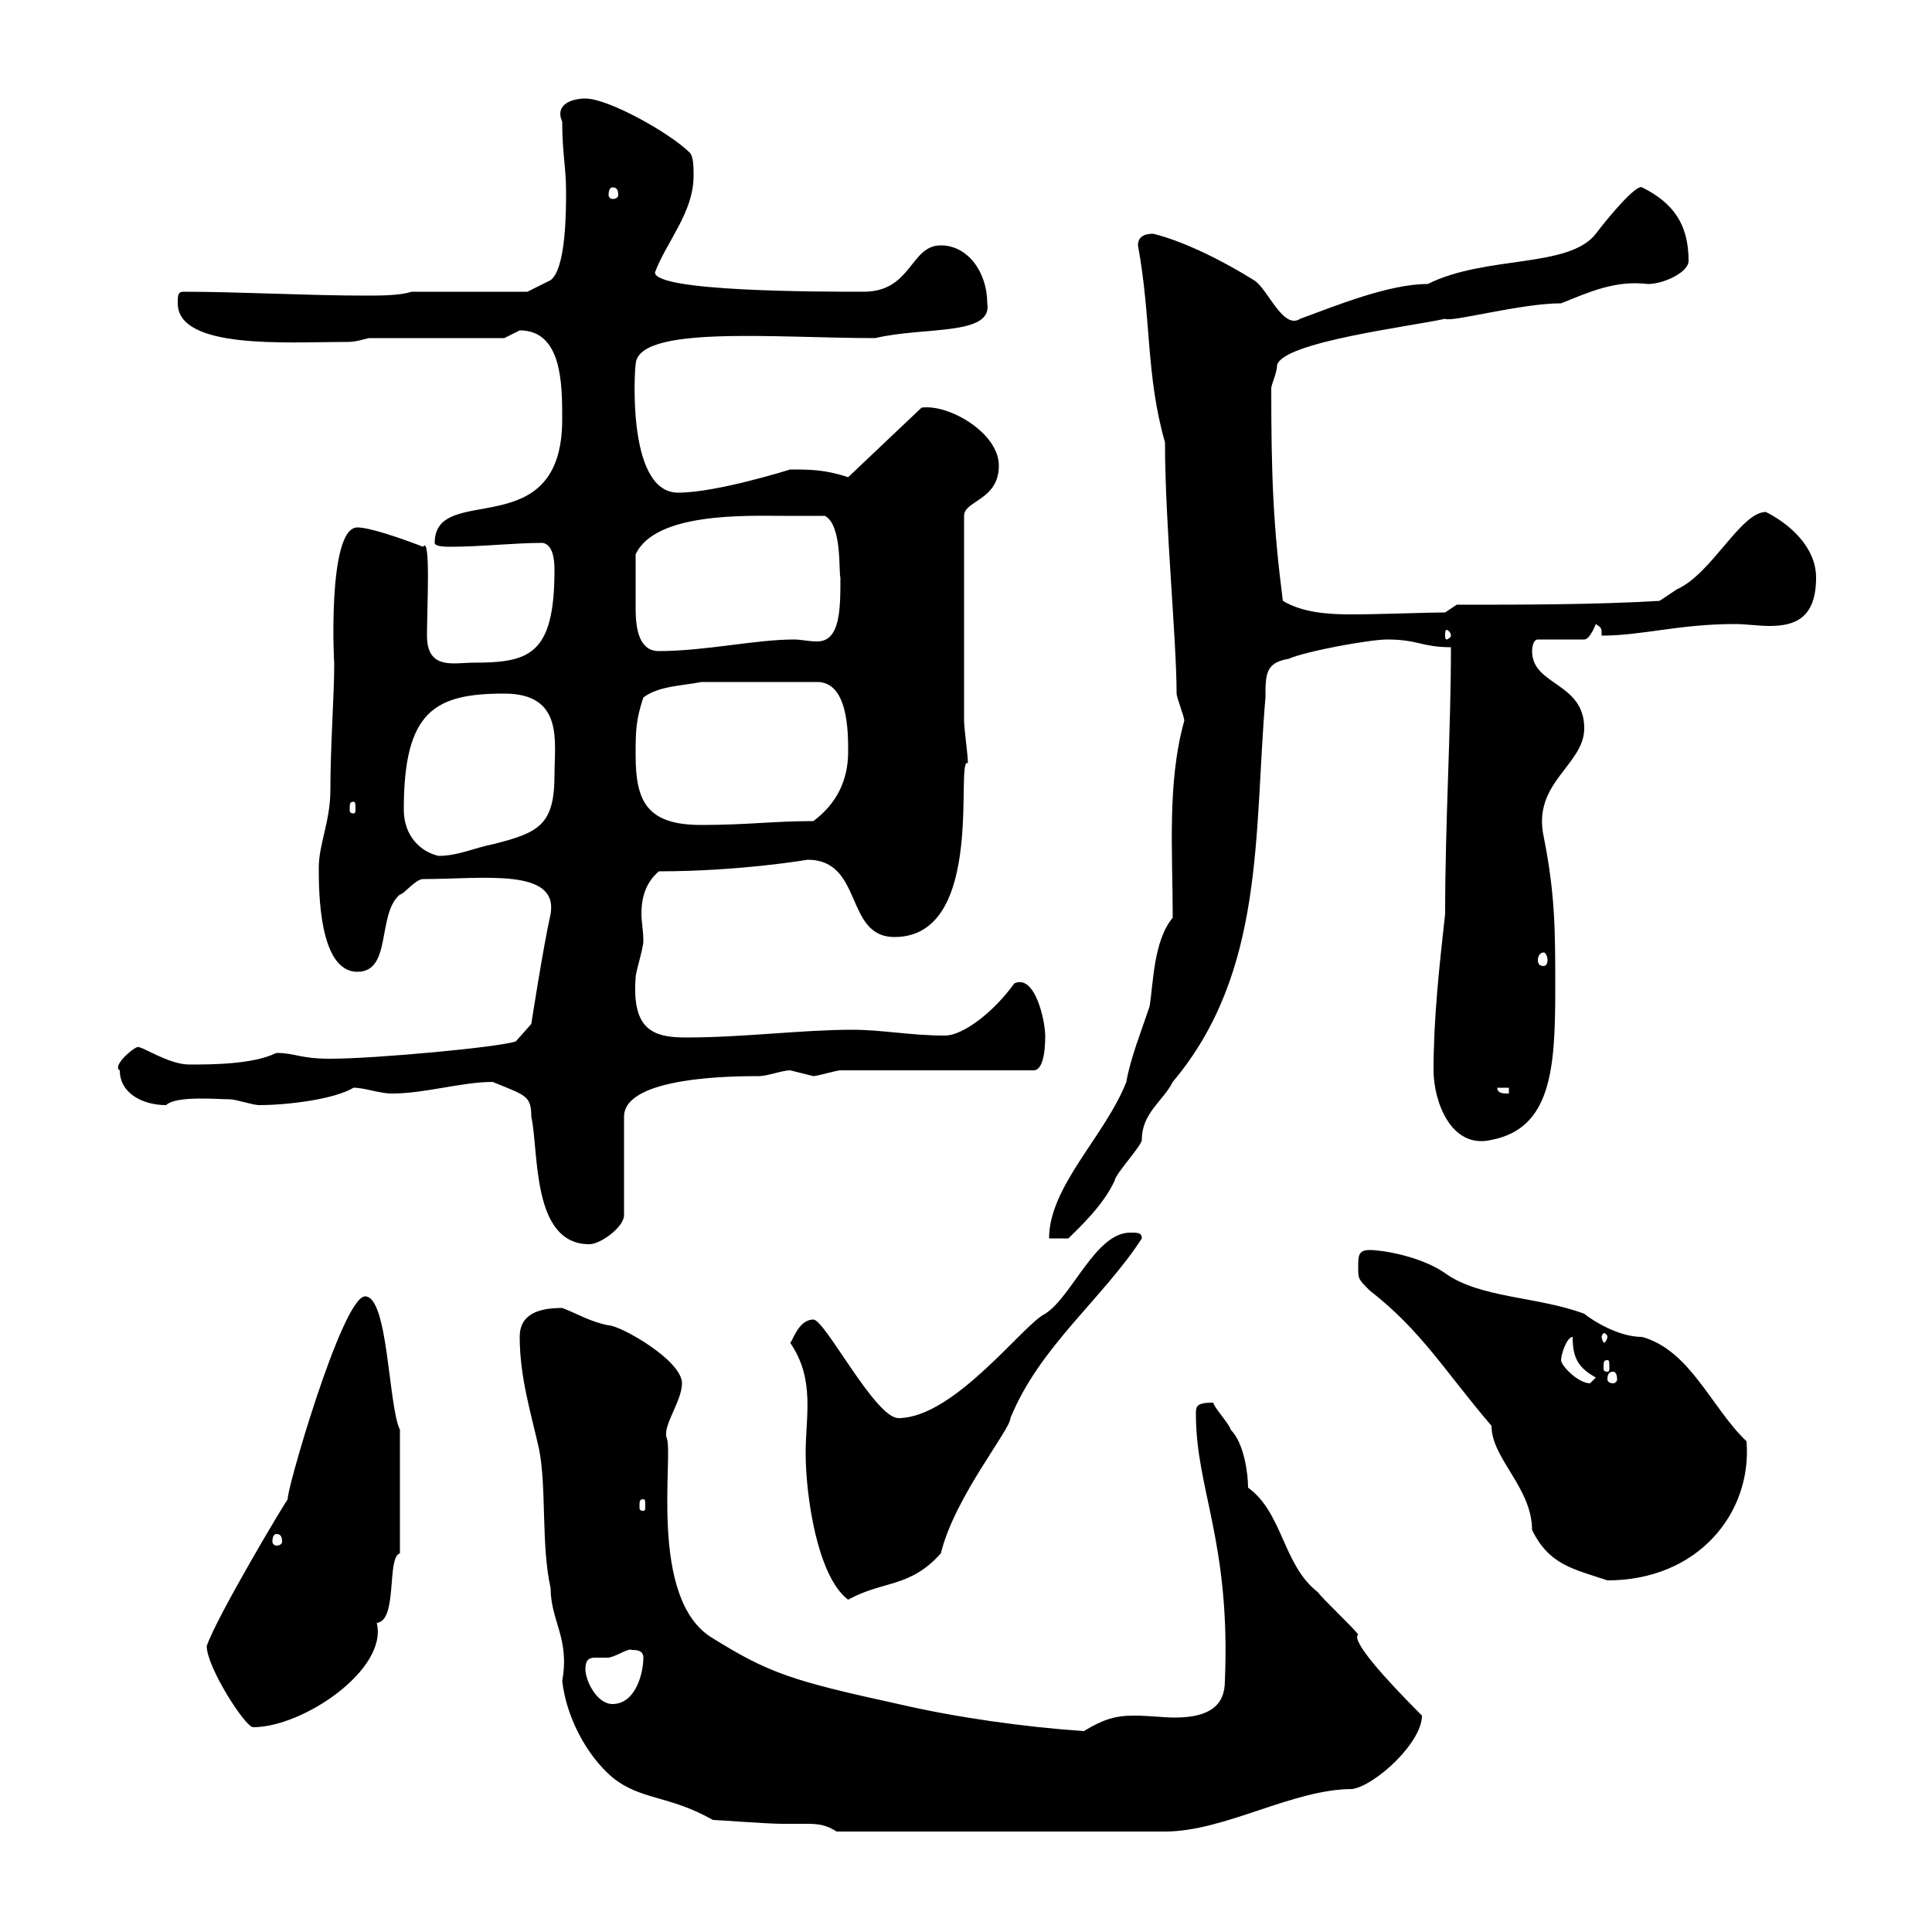 <svg xmlns="http://www.w3.org/2000/svg" xmlns:xlink="http://www.w3.org/1999/xlink" width="300" height="300"><path d="M80.70 207.60C80.70 213.90 82.50 219.60 83.70 225C84.90 231 84 240 85.50 246.60C85.50 251.70 88.50 254.40 87.30 261C87.90 266.40 90.90 272.40 95.10 276C99.60 279.60 103.80 278.70 110.70 282.60C111.30 282.60 119.10 283.20 121.50 283.20C122.70 283.20 123.90 283.20 125.10 283.20C126.60 283.20 128.10 283.20 129.90 284.40L180.90 284.40C190.20 284.40 200.70 277.80 210 277.80C213.60 277.20 220.80 270.60 220.80 266.40C215.10 260.70 209.70 254.70 210.90 253.80C210 252.60 205.50 248.40 204.60 247.20C199.20 243 199.20 234.90 193.80 231C193.80 228.90 193.20 224.10 191.10 222C191.10 221.40 188.40 218.40 188.40 217.80C185.70 217.80 185.70 218.40 185.70 219.60C185.70 231.30 191.10 239.40 190.20 261C190.20 264.60 188.10 266.70 182.40 266.70C180.60 266.70 178.50 266.40 176.10 266.40C173.10 266.40 171.30 267 168.30 268.80C159.30 268.20 148.50 266.70 139.50 264.60C123 261 119.40 259.80 110.70 254.40C100.50 248.40 104.70 225.60 103.50 223.20C102.90 221.40 105.90 217.50 105.90 214.80C105.90 211.20 96.30 205.80 94.50 205.80C91.50 205.20 89.70 204 87.30 203.10C83.70 203.10 80.70 204 80.70 207.60ZM32.10 255.60C32.10 258.90 38.10 268.20 39.30 268.20C47.10 268.20 60.30 259.20 58.50 252C61.80 251.70 60 241.80 62.10 241.20L62.10 222C60.30 218.40 60.30 201.30 56.70 201.30C53.10 201.30 44.10 232.80 44.70 232.80C44.70 232.50 33.60 251.10 32.10 255.60ZM90.90 259.20C90.90 257.70 91.50 257.40 92.40 257.40C93 257.40 93.90 257.40 94.50 257.40C96 257.10 97.50 255.90 98.10 256.20C98.70 256.20 99.90 256.20 99.90 257.40C99.90 259.80 98.70 264.60 95.10 264.60C92.70 264.60 90.90 261 90.90 259.20ZM122.70 208.50C126.60 214.20 125.10 219.90 125.10 225.60C125.10 232.20 126.90 244.80 131.70 248.40C137.10 245.40 141.30 246.60 146.10 241.20C148.20 232.50 156.90 222 156.90 220.20C161.40 209.10 171.30 201.60 177.30 192.30C177.30 191.40 176.70 191.40 175.50 191.40C170.10 191.40 166.50 201.30 162.30 204C159 205.50 148.20 220.20 139.50 220.20C135.90 220.20 128.10 204.90 126.30 204.90C123.90 204.90 123 208.50 122.70 208.50ZM231.60 221.40C231.60 226.50 237.90 231 237.90 237.60C240.60 243 244.20 243.60 249.60 245.40C263.70 245.40 272.10 234.90 271.20 223.80C265.80 218.70 262.50 209.70 255 207.60C251.40 207.60 247.50 205.20 246 204C238.80 201.30 229.80 201.60 224.40 197.70C220.50 195 214.50 194.10 212.70 194.10C210.90 194.10 210.90 195 210.90 196.80C210.90 198.60 210.90 198.60 212.70 200.40C220.80 206.70 224.40 213 231.60 221.40ZM42.90 238.20C43.50 238.20 43.80 238.50 43.80 239.40C43.80 239.70 43.50 240 42.90 240C42.60 240 42.30 239.70 42.30 239.40C42.30 238.50 42.60 238.20 42.90 238.20ZM99.90 232.80C100.20 232.80 100.20 233.10 100.20 234C100.20 234.30 100.20 234.60 99.90 234.60C99.30 234.60 99.30 234.30 99.30 234C99.30 233.10 99.30 232.80 99.90 232.80ZM242.40 211.20C242.40 210.30 243.30 207.60 244.20 207.60C244.20 210.90 245.10 212.40 247.80 213.90C247.80 213.90 246.90 214.80 246.90 214.80C245.10 214.80 242.40 212.10 242.40 211.20ZM250.50 213C250.80 213 251.10 213.30 251.10 214.20C251.10 214.50 250.80 214.80 250.50 214.80C249.90 214.80 249.60 214.50 249.60 214.20C249.60 213.30 249.90 213 250.50 213ZM249.60 211.20C249.90 211.20 249.90 211.50 249.90 212.40C249.90 212.70 249.90 213 249.60 213C249 213 249 212.70 249 212.40C249 211.50 249 211.20 249.60 211.20ZM249.60 207.60C249.60 207.90 249.30 208.50 249 208.50C249 208.50 248.70 207.90 248.70 207.60C248.70 207.30 249 207 249 207C249.30 207 249.60 207.30 249.60 207.60ZM76.50 168C81.60 170.10 82.50 170.10 82.50 173.40C83.70 178.80 82.50 193.20 91.50 193.20C93.30 193.20 96.90 190.50 96.90 188.70L96.90 173.40C96.90 167.10 114.30 167.10 117.90 167.10C119.10 167.10 121.50 166.20 122.70 166.20C122.70 166.20 126.30 167.10 126.30 167.10C126.90 167.10 129.90 166.20 130.50 166.20L160.50 166.20C162.30 166.20 162.30 161.70 162.30 160.80C162.30 158.70 160.80 151.20 157.50 152.70C154.50 156.90 149.70 160.80 146.70 160.80C141.30 160.80 137.10 159.90 132.30 159.90C124.50 159.90 115.50 161.10 106.50 161.10C101.40 161.10 98.10 159.90 98.70 151.80C98.70 150.90 99.90 147.30 99.90 146.10C99.90 144.60 99.60 143.10 99.60 141.90C99.60 139.50 100.20 137.10 102.30 135.30C114.90 135.30 125.40 133.50 125.40 133.50C134.10 133.50 131.10 145.50 138.90 145.50C153.30 145.50 148.20 117.30 150.30 118.50C150.30 117.30 149.70 113.10 149.70 111.90L149.70 80.10C149.70 77.70 155.10 77.70 155.10 72.30C155.10 67.20 147.30 62.70 143.10 63.30L131.70 74.10C128.10 72.90 125.70 72.90 122.70 72.90C122.70 72.90 111.30 76.50 105.30 76.50C96.90 76.50 98.70 55.50 98.70 56.70C98.70 50.40 120.30 52.50 135.90 52.50C143.40 50.70 154.20 52.20 153.30 47.10C153.30 42.30 150.30 38.10 146.10 38.10C141.30 38.10 141.60 45.30 134.10 45.30C127.20 45.30 101.70 45.30 101.70 42.30C103.50 37.50 107.70 33 107.70 27.30C107.70 26.10 107.70 24.30 107.10 23.70C104.10 20.70 94.50 15.30 90.90 15.30C88.80 15.30 86.10 16.20 87.30 18.90C87.30 23.70 87.90 26.10 87.90 29.70C87.90 32.70 87.90 41.70 85.50 43.50C84.30 44.10 81.90 45.30 81.90 45.30L63.90 45.30C62.10 45.90 59.10 45.90 56.70 45.90C47.70 45.90 37.20 45.30 28.50 45.30C27.60 45.30 27.60 45.90 27.60 47.10C27.60 54.30 44.70 53.10 53.10 53.10C54.90 53.10 54.90 53.10 57.30 52.50L78.30 52.50C78.30 52.50 80.70 51.30 80.70 51.30C87.30 51.30 87.30 59.70 87.30 65.10C87.30 84.90 67.50 74.70 67.50 84.30C67.50 84.90 69.30 84.90 69.90 84.90C74.70 84.90 79.80 84.30 84.30 84.30C85.80 84.60 86.10 86.70 86.10 88.50C86.10 101.70 82.20 102.90 73.50 102.90C70.50 102.90 66.30 104.10 66.30 98.70C66.30 94.50 66.90 83.10 65.70 84.90C61.80 83.40 57.30 81.90 55.50 81.90C50.70 81.90 51.90 104.10 51.90 102.90C51.90 108 51.30 115.80 51.30 122.70C51.30 127.50 49.50 131.10 49.50 134.70C49.50 138.30 49.50 150.90 55.50 150.90C60.90 150.90 58.50 141.90 62.10 138.90C62.70 138.90 64.50 136.50 65.70 136.50C75 136.50 86.70 134.70 85.50 141.90C84.30 147.30 82.50 159 82.50 159L80.10 161.70C77.70 162.60 58.20 164.40 51.30 164.40C46.50 164.40 45.90 163.50 42.90 163.50C39.30 165.30 32.70 165.30 29.40 165.30C26.10 165.30 21.90 162.30 21.30 162.60C20.40 162.90 17.40 165.60 18.60 166.20C18.60 169.80 22.20 171.60 25.80 171.60C27.30 170.10 33.90 170.70 35.70 170.70C36.60 170.70 39.30 171.60 40.20 171.60C44.70 171.60 51.90 170.70 54.90 168.90C56.70 168.90 58.80 169.80 60.90 169.80C66 169.80 71.70 168 76.50 168ZM182.10 142.50C179.10 146.10 179.10 152.70 178.50 156.30C177.30 159.90 175.50 164.40 174.90 168C171.60 176.40 162.90 184.20 162.90 192.30L165.90 192.30C167.70 190.50 171.30 187.20 173.10 183.30C173.10 182.40 177.30 177.90 177.30 177C177.30 172.80 180.60 171 182.10 168C196.50 150.90 194.70 129.30 196.50 108.30C196.50 104.70 196.50 102.90 200.10 102.30C202.80 101.10 212.70 99.30 215.40 99.30C220.20 99.30 220.80 100.50 225.30 100.50C225.30 113.70 224.40 127.50 224.40 141.90C223.50 150 222.60 158.10 222.60 166.20C222.60 171 225.30 178.50 231.60 177C240.90 175.20 241.50 165.90 241.50 153.60C241.50 144.60 241.50 138.90 239.70 129.90C237.90 121.50 246 118.80 246 113.10C246 105.90 237.90 106.50 237.90 101.10C237.90 101.10 237.90 99.30 238.80 99.30L246 99.30C246.90 99.30 247.80 96.90 247.80 96.90C248.70 97.50 248.70 97.50 248.70 98.70C255 98.70 260.70 96.90 269.40 96.90C271.20 96.90 273 97.20 274.80 97.20C278.70 97.20 282 96 282 89.70C282 84.90 277.80 81.30 274.20 79.50C270.30 79.50 265.80 89.10 260.40 91.50C260.40 91.50 257.70 93.30 257.70 93.30C247.80 93.90 236.10 93.90 226.20 93.90L224.40 95.10C221.70 95.10 214.50 95.40 209.70 95.40C206.10 95.40 202.20 95.10 199.20 93.30C197.70 81.60 197.40 74.10 197.40 60.30C197.40 59.70 198.30 57.90 198.30 56.70C199.20 53.10 219 50.70 224.40 49.50C225.30 50.10 236.10 47.10 242.40 47.10C246.90 45.30 250.80 43.50 255.90 44.10C258.30 44.10 262.20 42.30 262.20 40.50C262.20 34.80 259.80 31.50 255 29.10C254.10 28.50 249.60 33.90 247.80 36.30C243.60 41.70 230.70 39.60 221.70 44.10C215.70 44.10 207.60 47.40 201.90 49.50C199.20 51.30 196.80 44.70 194.70 43.50C189.90 40.50 183.90 37.50 179.10 36.30C178.50 36.30 176.70 36.30 176.70 38.10C178.80 49.50 177.90 58.20 180.90 68.70C180.90 81.30 182.70 99.30 182.70 107.70C182.70 108.30 183.90 111.30 183.90 111.90C181.20 121.50 182.10 132.30 182.10 142.50ZM232.50 168.90L234.30 168.90L234.30 169.80C233.40 169.80 232.50 169.80 232.50 168.90ZM239.70 147.90C240 147.90 240.30 148.50 240.30 149.10C240.30 149.70 240 150 239.70 150C239.10 150 238.80 149.70 238.80 149.10C238.80 148.50 239.10 147.90 239.70 147.90ZM62.70 125.70C62.70 110.40 67.50 107.70 78.30 107.70C87.60 107.70 86.10 115.20 86.10 120.30C86.10 128.10 83.70 129.30 76.50 131.10C73.50 131.70 71.10 132.90 68.10 132.90C65.40 132.30 62.70 129.90 62.70 125.70ZM98.70 117.30C98.70 113.70 98.70 111.90 99.90 108.30C102.30 106.50 105.90 106.50 108.90 105.90L126.90 105.90C131.70 105.90 131.70 113.70 131.70 116.70C131.70 121.20 129.90 124.80 126.30 127.50C120 127.50 116.10 128.10 108.90 128.10C100.50 128.10 98.70 124.50 98.70 117.30ZM54.90 124.50C55.20 124.50 55.20 124.80 55.20 125.70C55.20 126 55.20 126.30 54.90 126.30C54.30 126.30 54.30 126 54.30 125.70C54.30 124.80 54.30 124.50 54.90 124.50ZM98.70 91.50C98.70 90.30 98.70 86.70 98.70 86.10C101.70 79.50 116.10 80.10 121.50 80.10C122.70 80.10 126.90 80.10 128.10 80.10C130.80 81.60 130.20 88.80 130.50 89.70C130.50 94.50 130.50 99.60 126.90 99.60C125.40 99.60 124.50 99.30 123.30 99.30C117.30 99.30 109.50 101.10 102.30 101.10C99.30 101.10 98.70 97.80 98.70 94.50C98.70 93.60 98.70 92.40 98.70 91.50ZM225.30 98.70C225.30 99 224.70 99.30 224.70 99.30C224.40 99.30 224.40 99 224.40 98.70C224.40 98.10 224.40 97.80 224.70 97.80C224.70 97.80 225.30 98.10 225.30 98.70ZM95.10 29.10C95.70 29.10 96 29.40 96 30.30C96 30.60 95.70 30.90 95.10 30.90C94.80 30.90 94.50 30.60 94.50 30.30C94.50 29.40 94.80 29.10 95.10 29.10Z"/></svg>